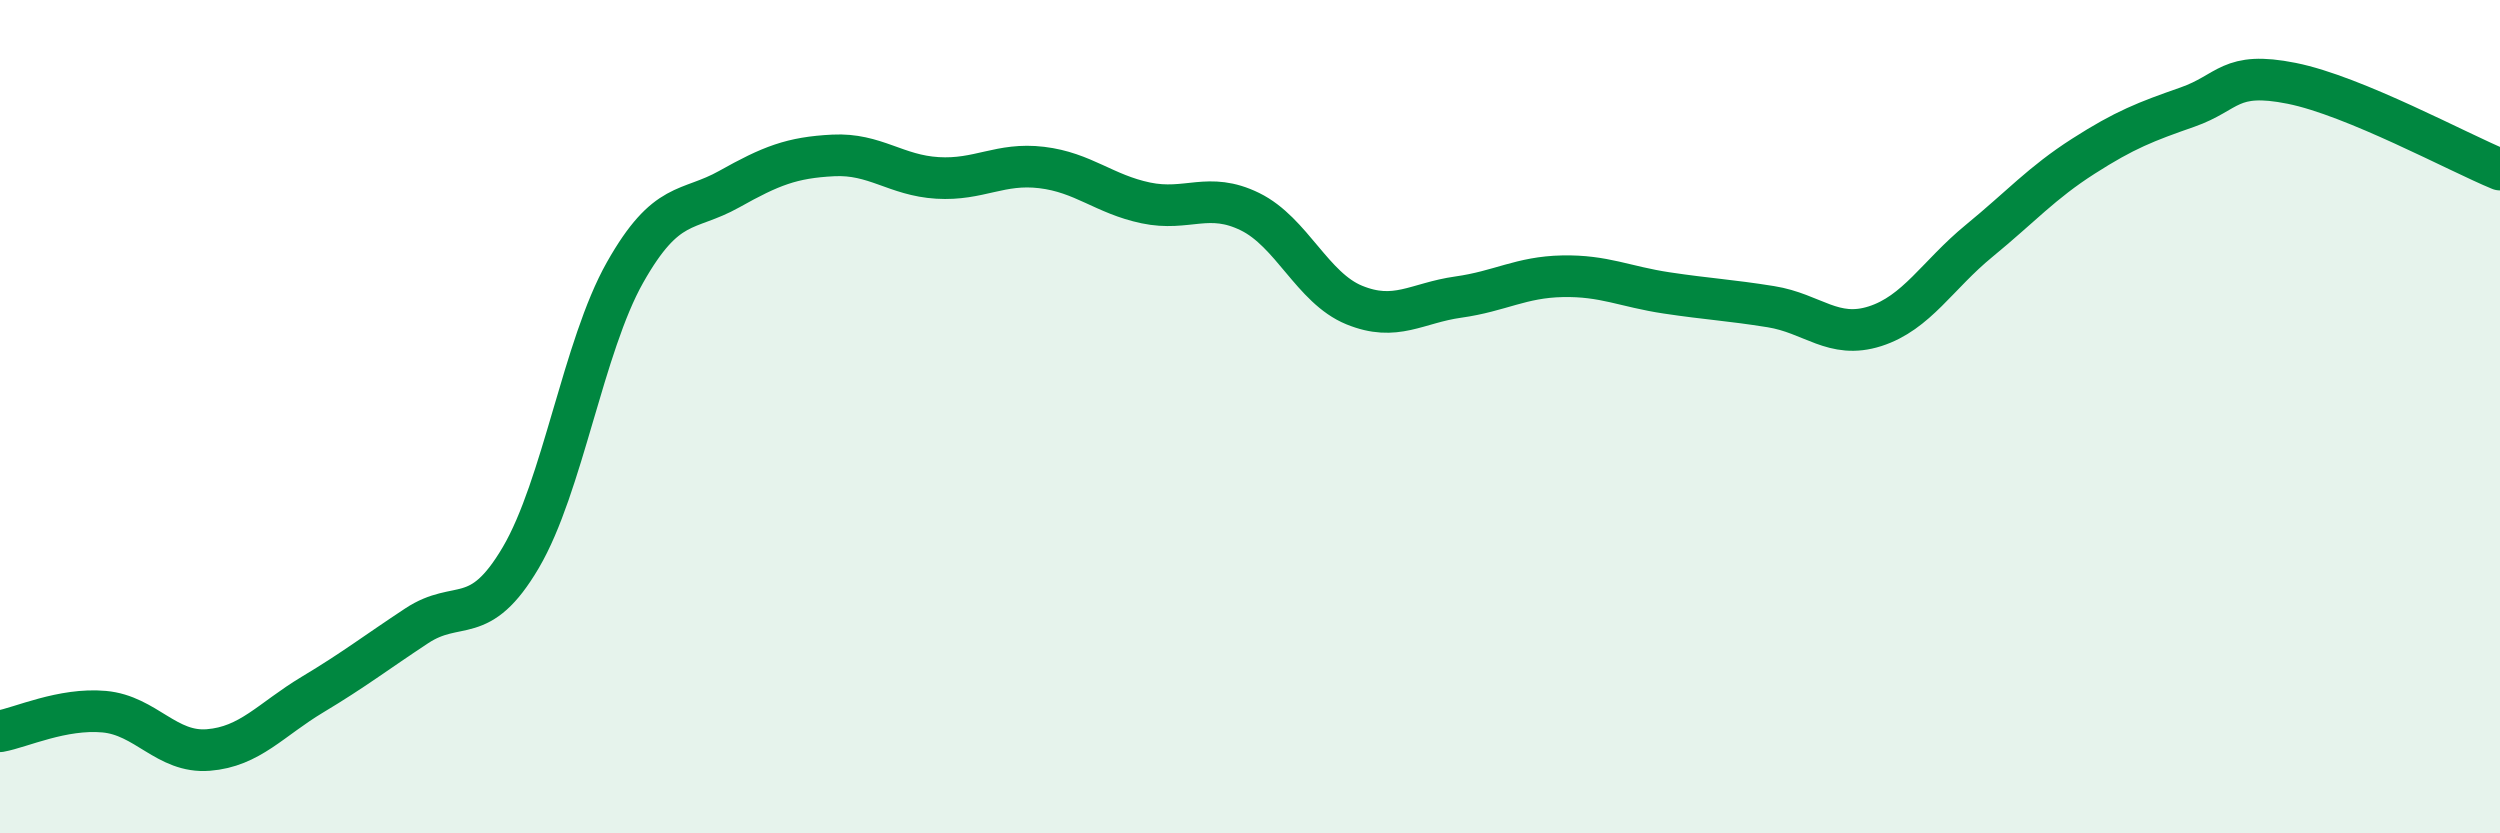 
    <svg width="60" height="20" viewBox="0 0 60 20" xmlns="http://www.w3.org/2000/svg">
      <path
        d="M 0,17.55 C 0.5,17.46 1.5,16.99 2.5,17.08 C 3.5,17.17 4,18.08 5,18 C 6,17.92 6.5,17.27 7.5,16.67 C 8.5,16.07 9,15.68 10,15.02 C 11,14.36 11.5,15.08 12.5,13.38 C 13.5,11.68 14,8.31 15,6.54 C 16,4.77 16.5,5.1 17.5,4.54 C 18.5,3.98 19,3.78 20,3.73 C 21,3.68 21.5,4.21 22.5,4.27 C 23.5,4.33 24,3.9 25,4.02 C 26,4.14 26.5,4.66 27.5,4.87 C 28.5,5.08 29,4.59 30,5.08 C 31,5.57 31.5,6.91 32.5,7.32 C 33.5,7.73 34,7.27 35,7.13 C 36,6.99 36.5,6.65 37.5,6.63 C 38.5,6.61 39,6.88 40,7.03 C 41,7.18 41.5,7.2 42.5,7.36 C 43.5,7.52 44,8.15 45,7.83 C 46,7.51 46.5,6.6 47.5,5.78 C 48.5,4.96 49,4.39 50,3.75 C 51,3.11 51.5,2.92 52.5,2.57 C 53.5,2.22 53.5,1.7 55,2 C 56.5,2.3 59,3.66 60,4.07L60 20L0 20Z"
        fill="#008740"
        opacity="0.1"
        stroke-linecap="round"
        stroke-linejoin="round"
      />
      <path
        d="M 0,17.55 C 0.5,17.46 1.5,16.99 2.5,17.08 C 3.5,17.17 4,18.08 5,18 C 6,17.92 6.5,17.27 7.5,16.67 C 8.5,16.07 9,15.68 10,15.02 C 11,14.36 11.5,15.08 12.5,13.38 C 13.5,11.68 14,8.31 15,6.54 C 16,4.77 16.5,5.1 17.5,4.54 C 18.5,3.98 19,3.78 20,3.73 C 21,3.68 21.5,4.21 22.5,4.27 C 23.5,4.33 24,3.9 25,4.02 C 26,4.14 26.5,4.66 27.5,4.87 C 28.5,5.08 29,4.59 30,5.08 C 31,5.57 31.5,6.91 32.5,7.32 C 33.5,7.73 34,7.27 35,7.13 C 36,6.99 36.5,6.65 37.5,6.63 C 38.5,6.61 39,6.88 40,7.03 C 41,7.18 41.5,7.2 42.5,7.36 C 43.5,7.52 44,8.15 45,7.83 C 46,7.51 46.5,6.6 47.5,5.78 C 48.5,4.96 49,4.39 50,3.75 C 51,3.11 51.5,2.92 52.5,2.57 C 53.5,2.22 53.5,1.7 55,2 C 56.5,2.3 59,3.66 60,4.07"
        stroke="#008740"
        stroke-width="1"
        fill="none"
        stroke-linecap="round"
        stroke-linejoin="round"
      />
    </svg>
  